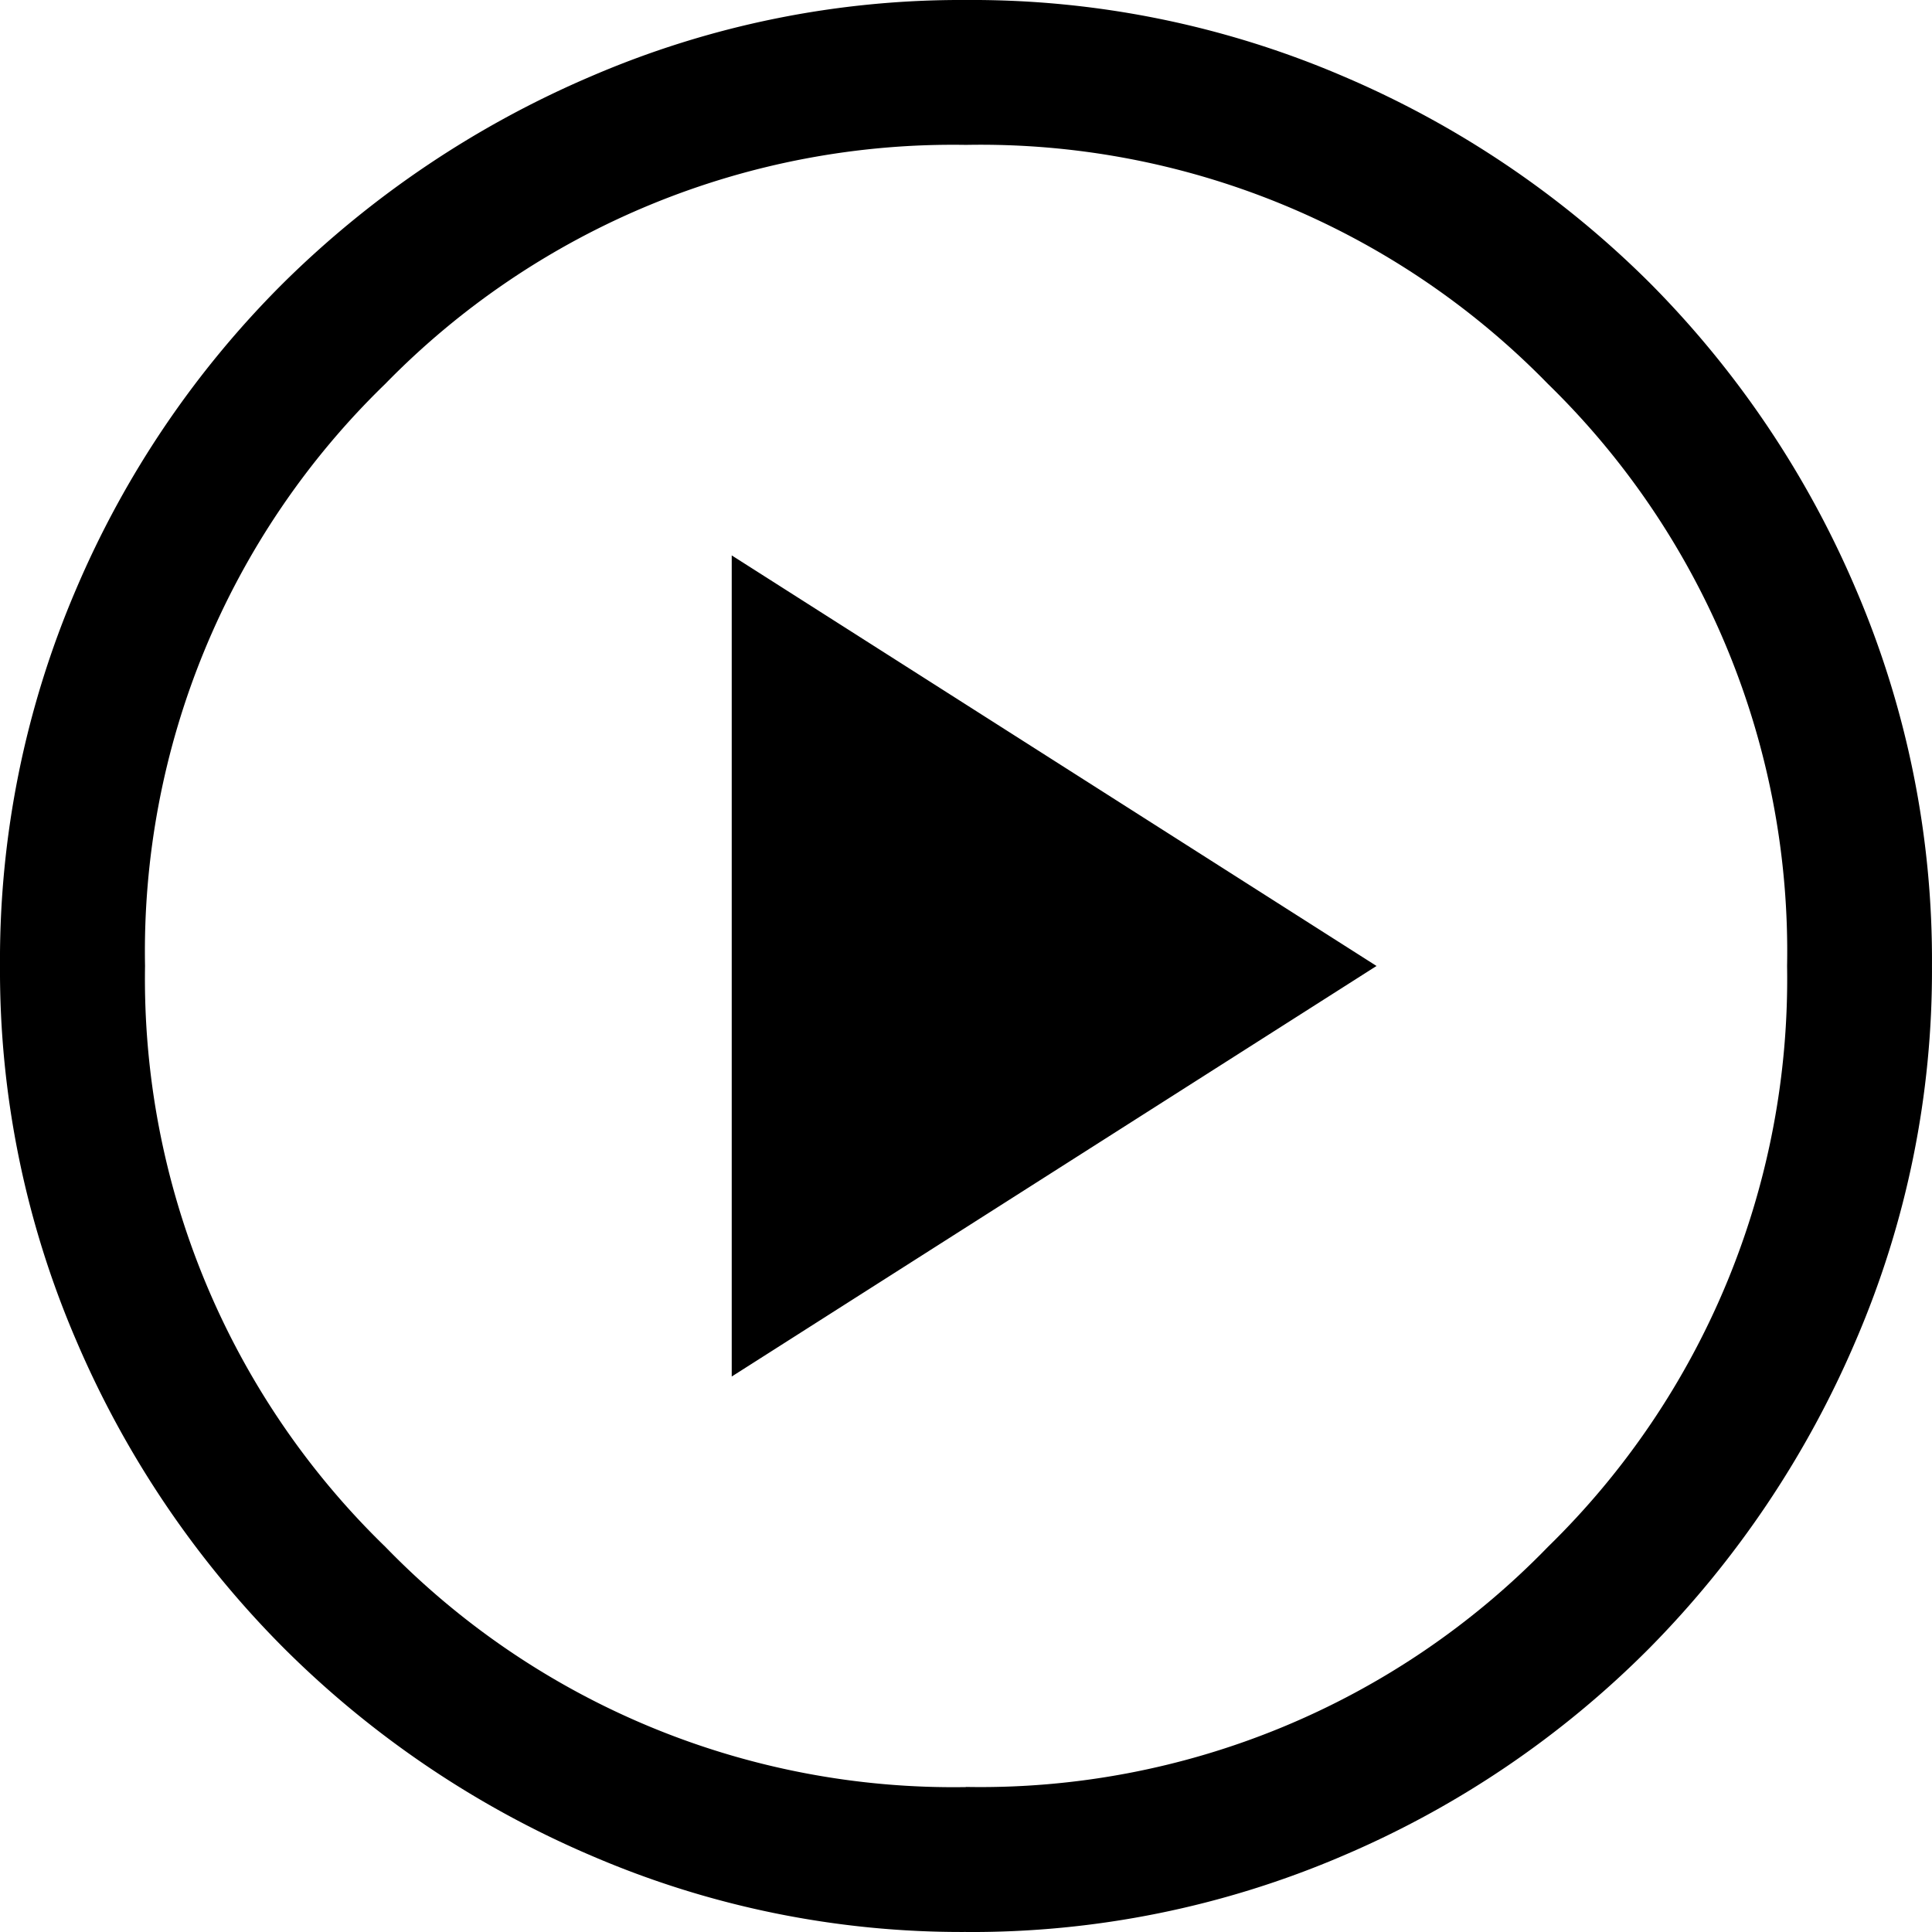 <svg xmlns="http://www.w3.org/2000/svg" width="65.274" height="65.274" viewBox="0 0 65.274 65.274">
  <path id="play-circle" d="M104.722-833.493l21.785-13.871-21.785-13.871Zm7.914,18.766A31.58,31.58,0,0,1,99.99-817.3a33.1,33.1,0,0,1-10.4-7.017,33.1,33.1,0,0,1-7.017-10.4A31.578,31.578,0,0,1,80-847.363a31.78,31.78,0,0,1,2.57-12.728,32.616,32.616,0,0,1,7.017-10.362,33.454,33.454,0,0,1,10.4-6.976A31.58,31.58,0,0,1,112.637-880a31.781,31.781,0,0,1,12.728,2.57,32.957,32.957,0,0,1,10.362,6.976,32.957,32.957,0,0,1,6.976,10.362,31.78,31.78,0,0,1,2.57,12.728,31.578,31.578,0,0,1-2.57,12.647,33.454,33.454,0,0,1-6.976,10.4,32.614,32.614,0,0,1-10.362,7.017A31.781,31.781,0,0,1,112.637-814.726Zm0-4.9A26.7,26.7,0,0,0,132.3-827.74a26.8,26.8,0,0,0,8.078-19.623,26.762,26.762,0,0,0-8.078-19.664,26.762,26.762,0,0,0-19.664-8.078,26.8,26.8,0,0,0-19.623,8.078A26.694,26.694,0,0,0,84.9-847.363a26.734,26.734,0,0,0,8.118,19.623A26.734,26.734,0,0,0,112.637-819.622ZM112.637-847.363Z" transform="translate(-80 880)"/>
</svg>

